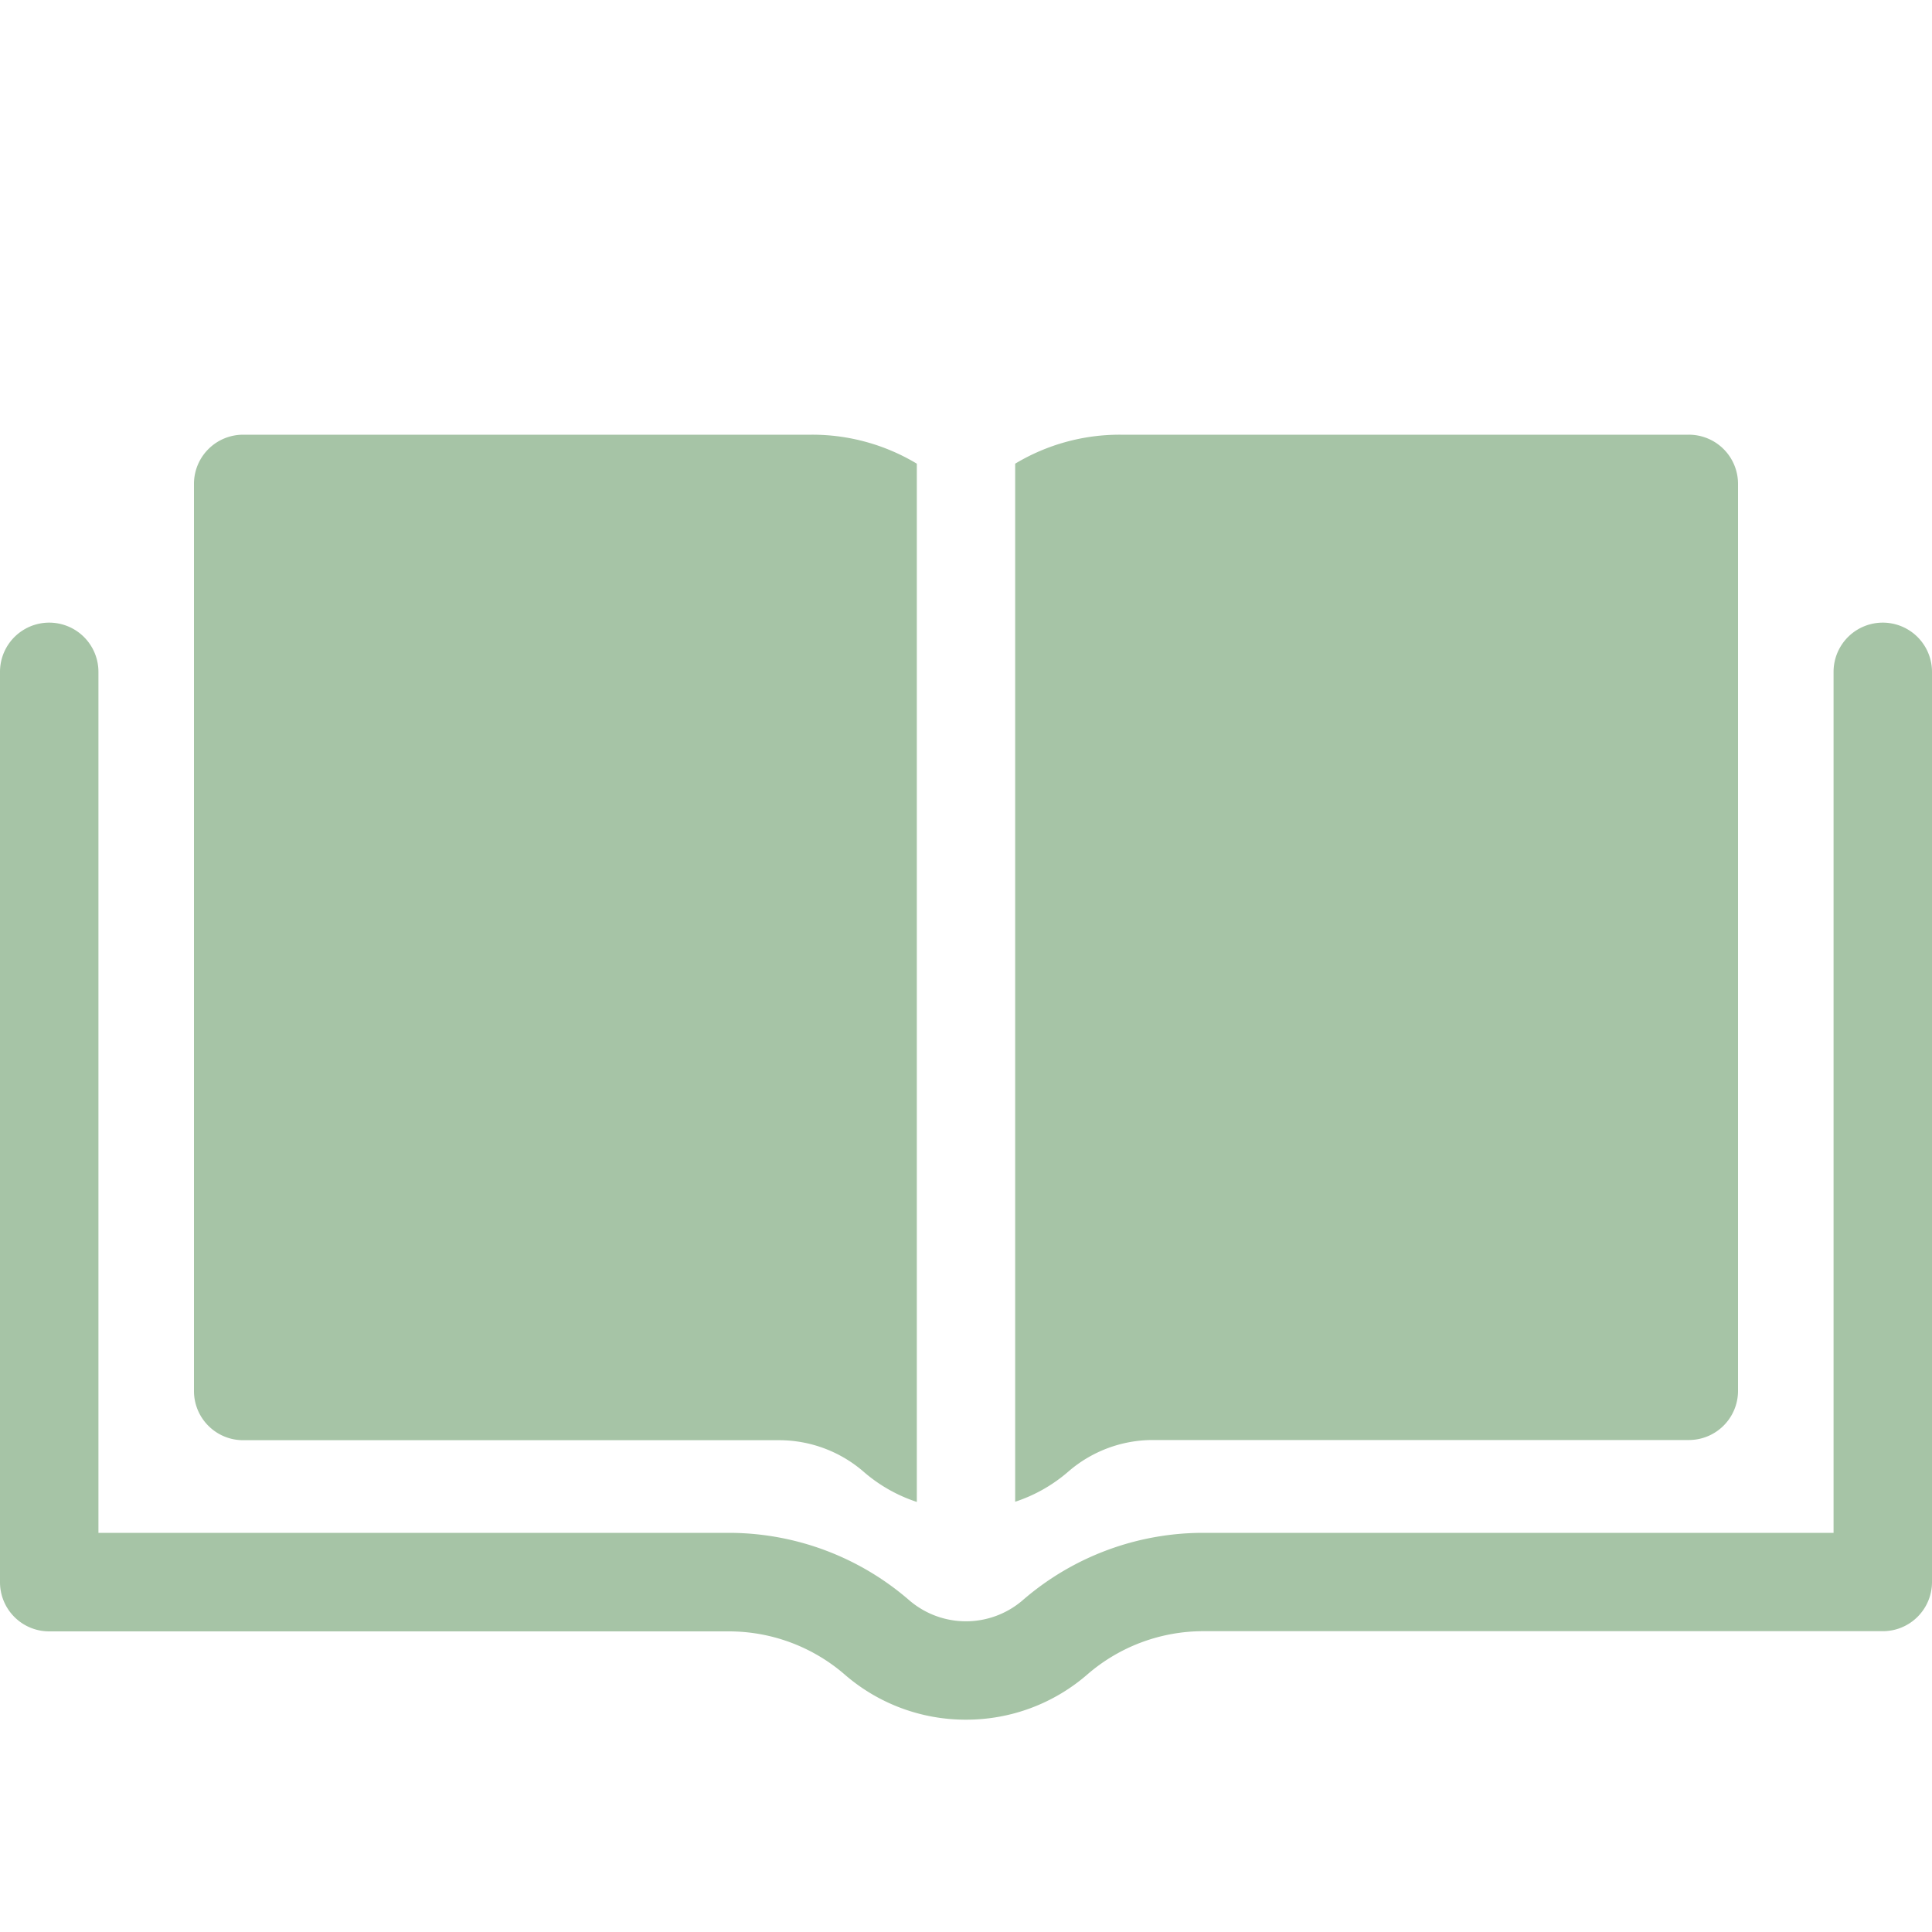 <svg xmlns="http://www.w3.org/2000/svg" xmlns:xlink="http://www.w3.org/1999/xlink" width="20" height="20" viewBox="0 0 20 20">
  <defs>
    <clipPath id="clip-path">
      <rect id="長方形_409002" data-name="長方形 409002" width="20" height="13.302" fill="none"/>
    </clipPath>
  </defs>
  <g id="グループ_936399" data-name="グループ 936399" transform="translate(-98 -1749)">
    <rect id="長方形_409003" data-name="長方形 409003" width="20" height="20" transform="translate(98 1749)" fill="none"/>
    <g id="グループ_936398" data-name="グループ 936398" transform="translate(98 1753.5)" clip-path="url(#clip-path)">
      <path id="パス_1095184" data-name="パス 1095184" d="M10,81.515a1.908,1.908,0,0,1-1.253-.465,1.831,1.831,0,0,0-1.2-.449H.509A.509.509,0,0,1,0,80.091V70.668a.509.509,0,1,1,1.019,0v8.913H7.545a2.852,2.852,0,0,1,1.87.7.9.9,0,0,0,1.169,0,2.852,2.852,0,0,1,1.87-.7h6.527V70.668a.509.509,0,1,1,1.019,0v9.422a.509.509,0,0,1-.509.509H12.455a1.833,1.833,0,0,0-1.2.449A1.909,1.909,0,0,1,10,81.515" transform="translate(0 -68.213)" fill="#a6c4a6"/>
      <path id="パス_1095185" data-name="パス 1095185" d="M79.866.3A2.1,2.1,0,0,0,78.776,0H72.892a.509.509,0,0,0-.509.509V9.9a.509.509,0,0,0,.509.509H78.44a1.336,1.336,0,0,1,.877.328,1.6,1.6,0,0,0,.549.311Z" transform="translate(-70.375 0)" fill="#a6c4a6"/>
      <path id="パス_1095186" data-name="パス 1095186" d="M385.835,0h-5.884a2.1,2.1,0,0,0-1.089.3V11.046a1.6,1.6,0,0,0,.549-.311,1.336,1.336,0,0,1,.877-.328h5.548a.509.509,0,0,0,.509-.509V.509A.509.509,0,0,0,385.835,0" transform="translate(-368.353)" fill="#a6c4a6"/>
    </g>
  </g>
</svg>
